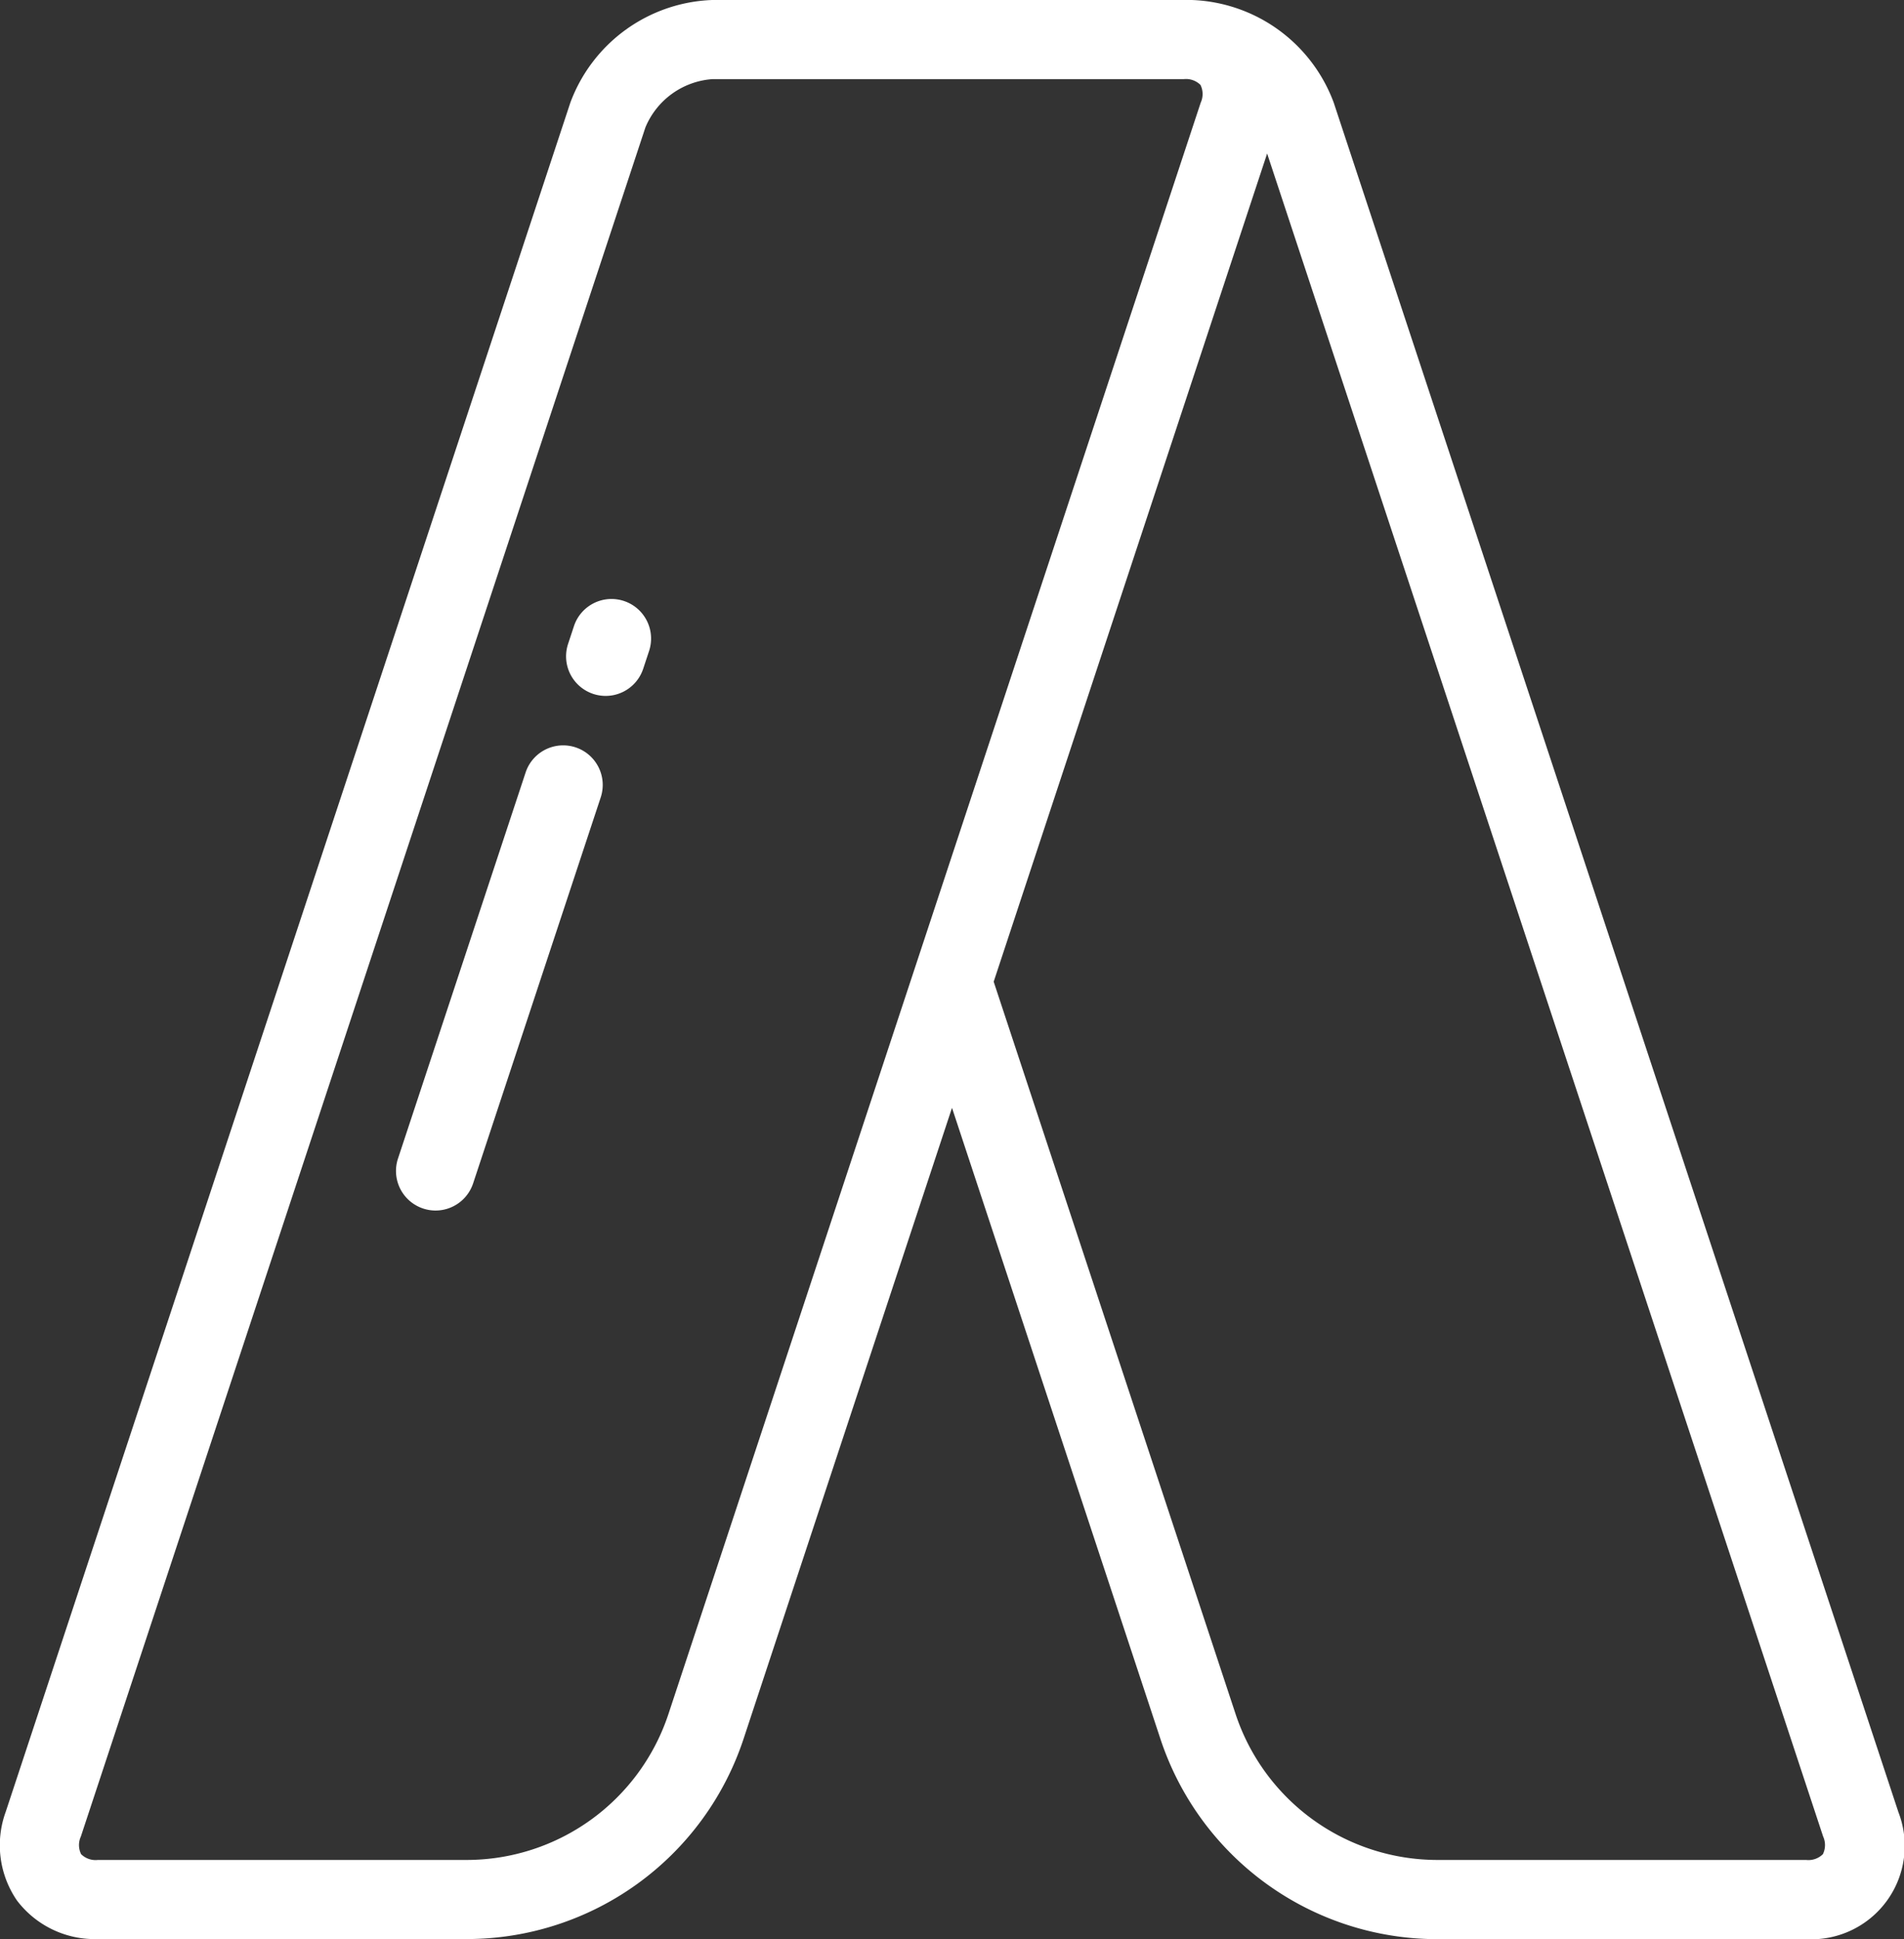 <svg xmlns="http://www.w3.org/2000/svg" width="94" height="95.698" viewBox="0 0 94 95.698">
  <rect x="0" y="0" width="94" height="95.698" fill="#333333" stroke="none"/>
  <g id="social-network-brand-svgrepo-com" transform="translate(0 -5.642)">
    <g id="adwords-svgrepo-com" transform="translate(-4.542 5.642)">
      <g id="Group_4507" data-name="Group 4507" transform="translate(4.542 0)">
        <g id="Group_4506" data-name="Group 4506" transform="translate(0)">
          <path id="Path_34680" data-name="Path 34680" d="M98.258,89.407,70.388,5.066A7.769,7.769,0,0,0,63.38,0H39.7A7.769,7.769,0,0,0,32.7,5.065L4.827,89.407a4.819,4.819,0,0,0,.555,4.388,4.818,4.818,0,0,0,3.991,1.9H27.558a14.4,14.4,0,0,0,13.7-9.9L51.542,54.673,61.826,85.8a14.4,14.4,0,0,0,13.7,9.9H93.712a4.611,4.611,0,0,0,4.546-6.29ZM37.549,84.57a10.5,10.5,0,0,1-9.991,7.221H9.373a1.014,1.014,0,0,1-.826-.285,1.015,1.015,0,0,1-.012-.874L36.405,6.29a3.876,3.876,0,0,1,3.3-2.384H62.983a1.014,1.014,0,0,1,.826.285,1.015,1.015,0,0,1,.012.874Zm56.988,6.936a1.014,1.014,0,0,1-.826.285H75.526a10.5,10.5,0,0,1-9.99-7.221L53.6,48.448,67.1,7.577,94.549,90.633A1.015,1.015,0,0,1,94.537,91.506Z" transform="translate(-4.542 0)" fill="#fff"/>
        </g>
      </g>
      <g id="Group_4509" data-name="Group 4509" transform="translate(24.096 36.784)">
        <g id="Group_4508" data-name="Group 4508">
          <path id="Path_34681" data-name="Path 34681" d="M118.021,196.9a1.953,1.953,0,0,0-2.467,1.241l-6.3,19.051a1.953,1.953,0,1,0,3.709,1.226l6.3-19.051A1.953,1.953,0,0,0,118.021,196.9Z" transform="translate(-109.159 -196.801)" fill="#fff"/>
        </g>
      </g>
      <g id="Group_4511" data-name="Group 4511" transform="translate(32.488 29.56)">
        <g id="Group_4510" data-name="Group 4510">
          <path id="Path_34682" data-name="Path 34682" d="M156.914,158.253a1.953,1.953,0,0,0-2.467,1.241l-.29.878a1.953,1.953,0,1,0,3.709,1.226l.29-.878A1.953,1.953,0,0,0,156.914,158.253Z" transform="translate(-154.057 -158.154)" fill="#fff"/>
        </g>
      </g>
    </g>
  </g>
</svg>
